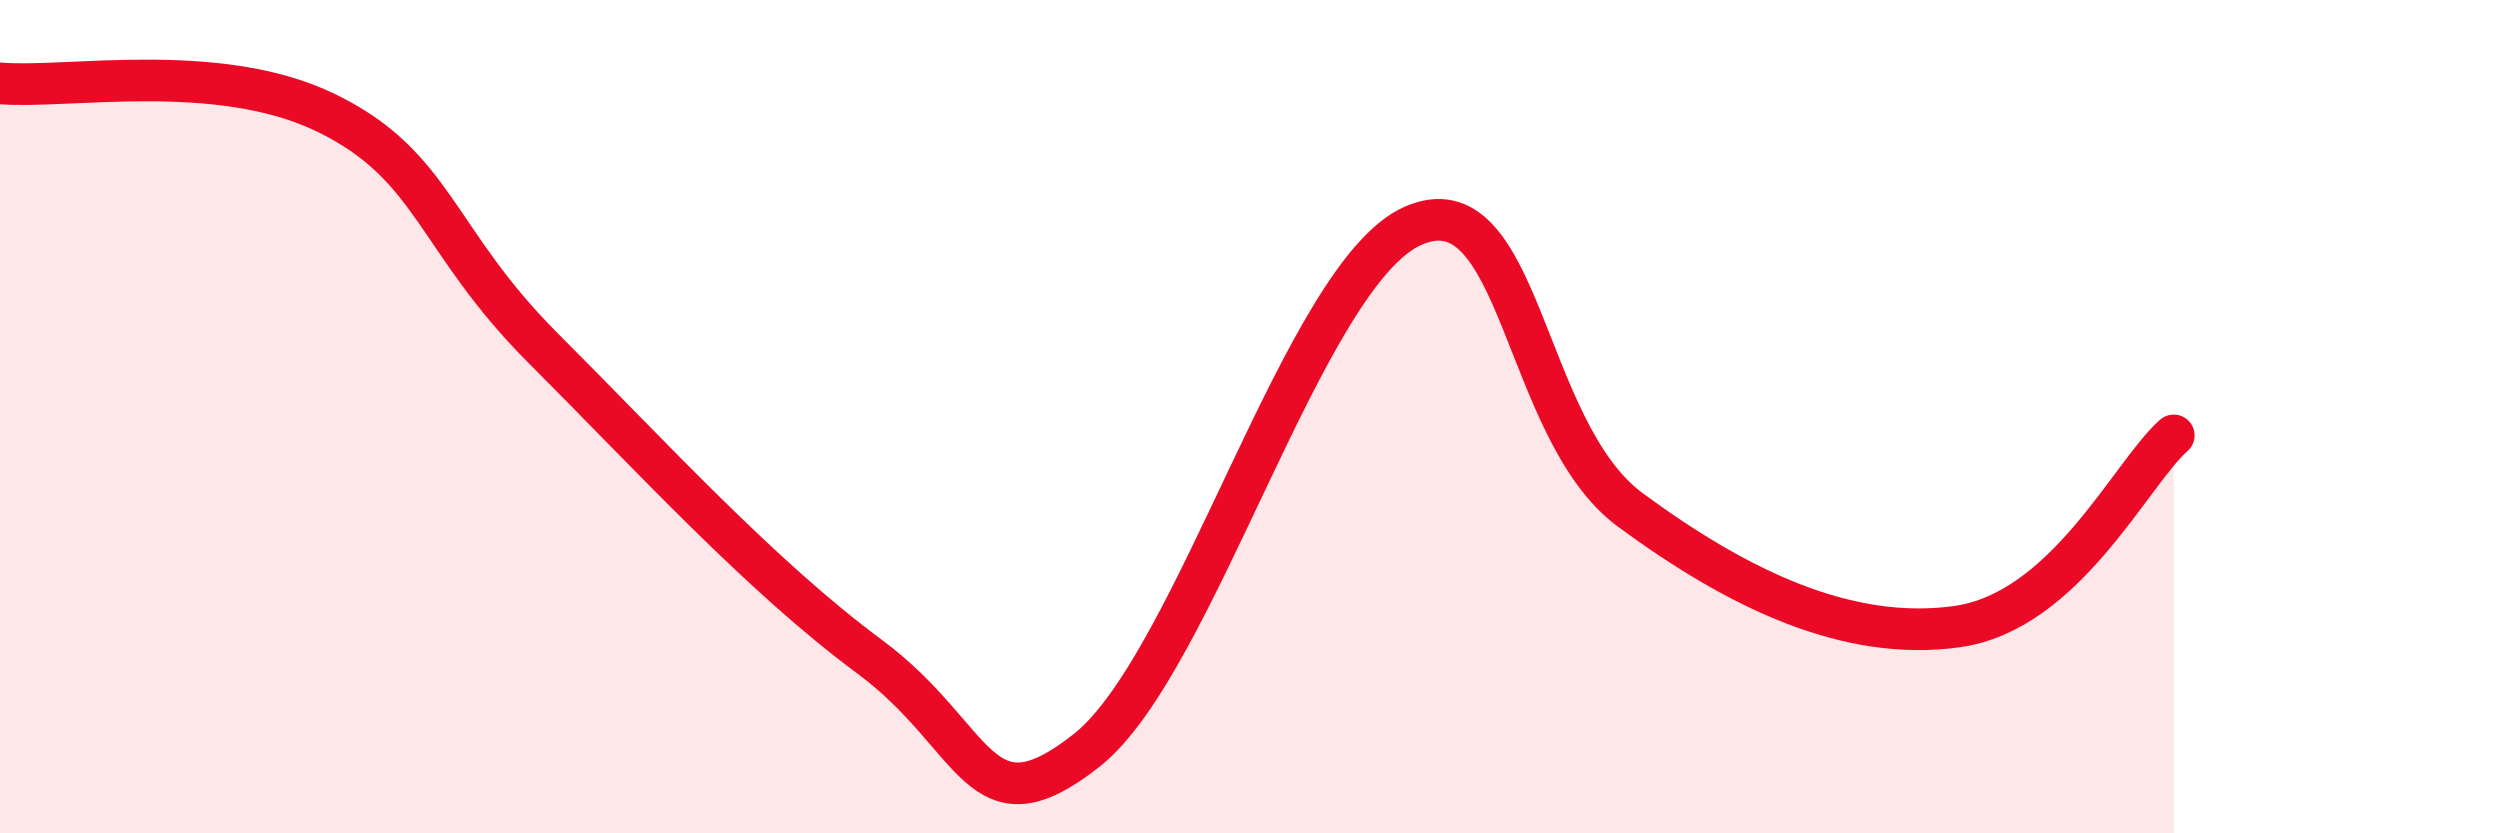 
    <svg width="60" height="20" viewBox="0 0 60 20" xmlns="http://www.w3.org/2000/svg">
      <path
        d="M 0,2 C 1.57,2.14 5.22,1.44 7.83,2.71 C 10.44,3.98 10.43,5.75 13.04,8.36 C 15.65,10.97 18.26,13.83 20.87,15.76 C 23.48,17.69 23.48,20.07 26.09,18 C 28.7,15.93 31.3,6.57 33.91,5.42 C 36.52,4.27 36.52,10.32 39.13,12.24 C 41.74,14.16 44.35,15.4 46.96,15.04 C 49.57,14.68 51.13,11.37 52.17,10.45L52.17 20L0 20Z"
        fill="#EB0A25"
        opacity="0.1"
        stroke-linecap="round"
        stroke-linejoin="round"
      />
      <path
        d="M 0,2 C 1.57,2.14 5.22,1.44 7.83,2.71 C 10.44,3.98 10.43,5.75 13.04,8.36 C 15.65,10.97 18.26,13.83 20.87,15.76 C 23.48,17.69 23.48,20.07 26.09,18 C 28.7,15.93 31.3,6.57 33.91,5.42 C 36.52,4.27 36.52,10.32 39.13,12.24 C 41.74,14.16 44.35,15.4 46.96,15.04 C 49.57,14.68 51.13,11.37 52.17,10.45"
        stroke="#EB0A25"
        stroke-width="1"
        fill="none"
        stroke-linecap="round"
        stroke-linejoin="round"
      />
    </svg>
  